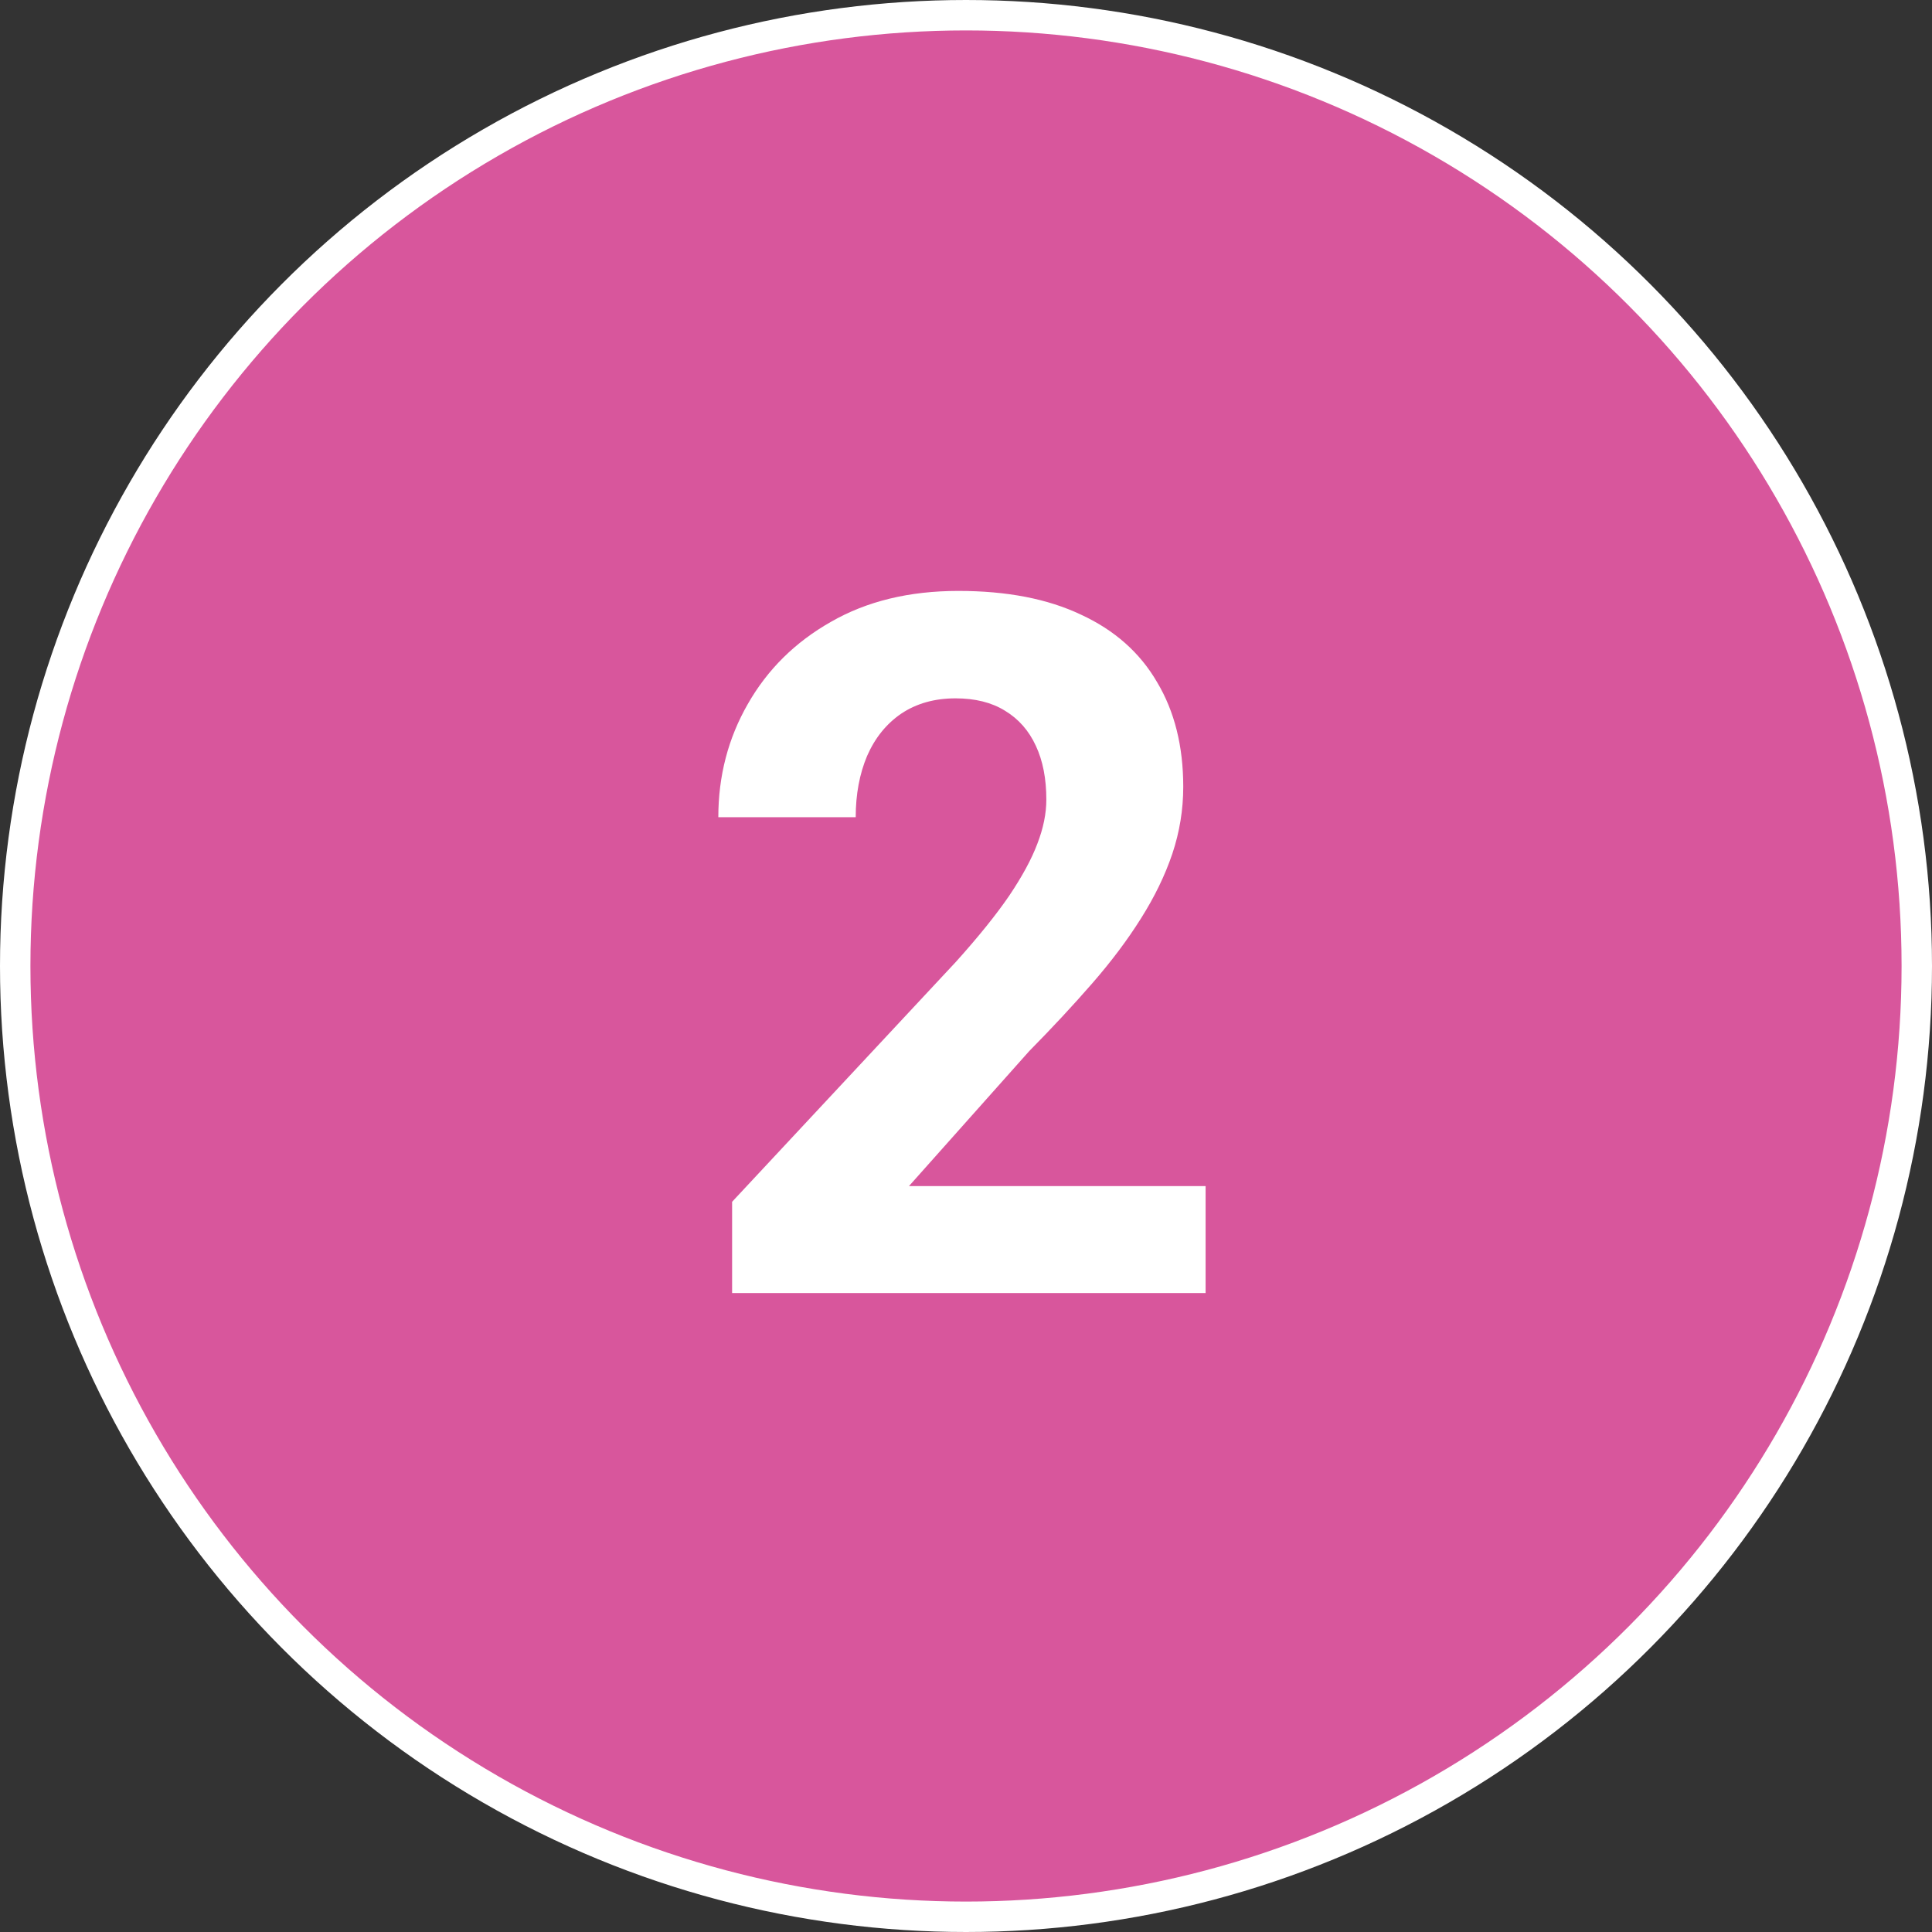 <?xml version="1.0" encoding="UTF-8"?> <svg xmlns="http://www.w3.org/2000/svg" width="127" height="127" viewBox="0 0 127 127" fill="none"><rect x="0" y="0" width="127" height="127" fill="#333333" stroke="none"/> <circle cx="63.5" cy="63.5" r="62.5" fill="#D8569C" stroke="white" stroke-width="2"></circle> <path d="M79.25 77.969V85H48.125V79L62.844 63.219C64.323 61.573 65.49 60.125 66.344 58.875C67.198 57.604 67.812 56.469 68.188 55.469C68.583 54.448 68.781 53.479 68.781 52.562C68.781 51.188 68.552 50.01 68.094 49.031C67.635 48.031 66.958 47.26 66.062 46.719C65.188 46.177 64.104 45.906 62.812 45.906C61.438 45.906 60.25 46.24 59.25 46.906C58.271 47.573 57.521 48.5 57 49.688C56.5 50.875 56.25 52.219 56.25 53.719H47.219C47.219 51.01 47.865 48.531 49.156 46.281C50.448 44.01 52.271 42.208 54.625 40.875C56.979 39.521 59.771 38.844 63 38.844C66.188 38.844 68.875 39.365 71.062 40.406C73.271 41.427 74.938 42.906 76.062 44.844C77.208 46.76 77.781 49.052 77.781 51.719C77.781 53.219 77.542 54.688 77.062 56.125C76.583 57.542 75.896 58.958 75 60.375C74.125 61.771 73.062 63.188 71.812 64.625C70.562 66.062 69.177 67.552 67.656 69.094L59.75 77.969H79.25Z" fill="white"></path> </svg> 